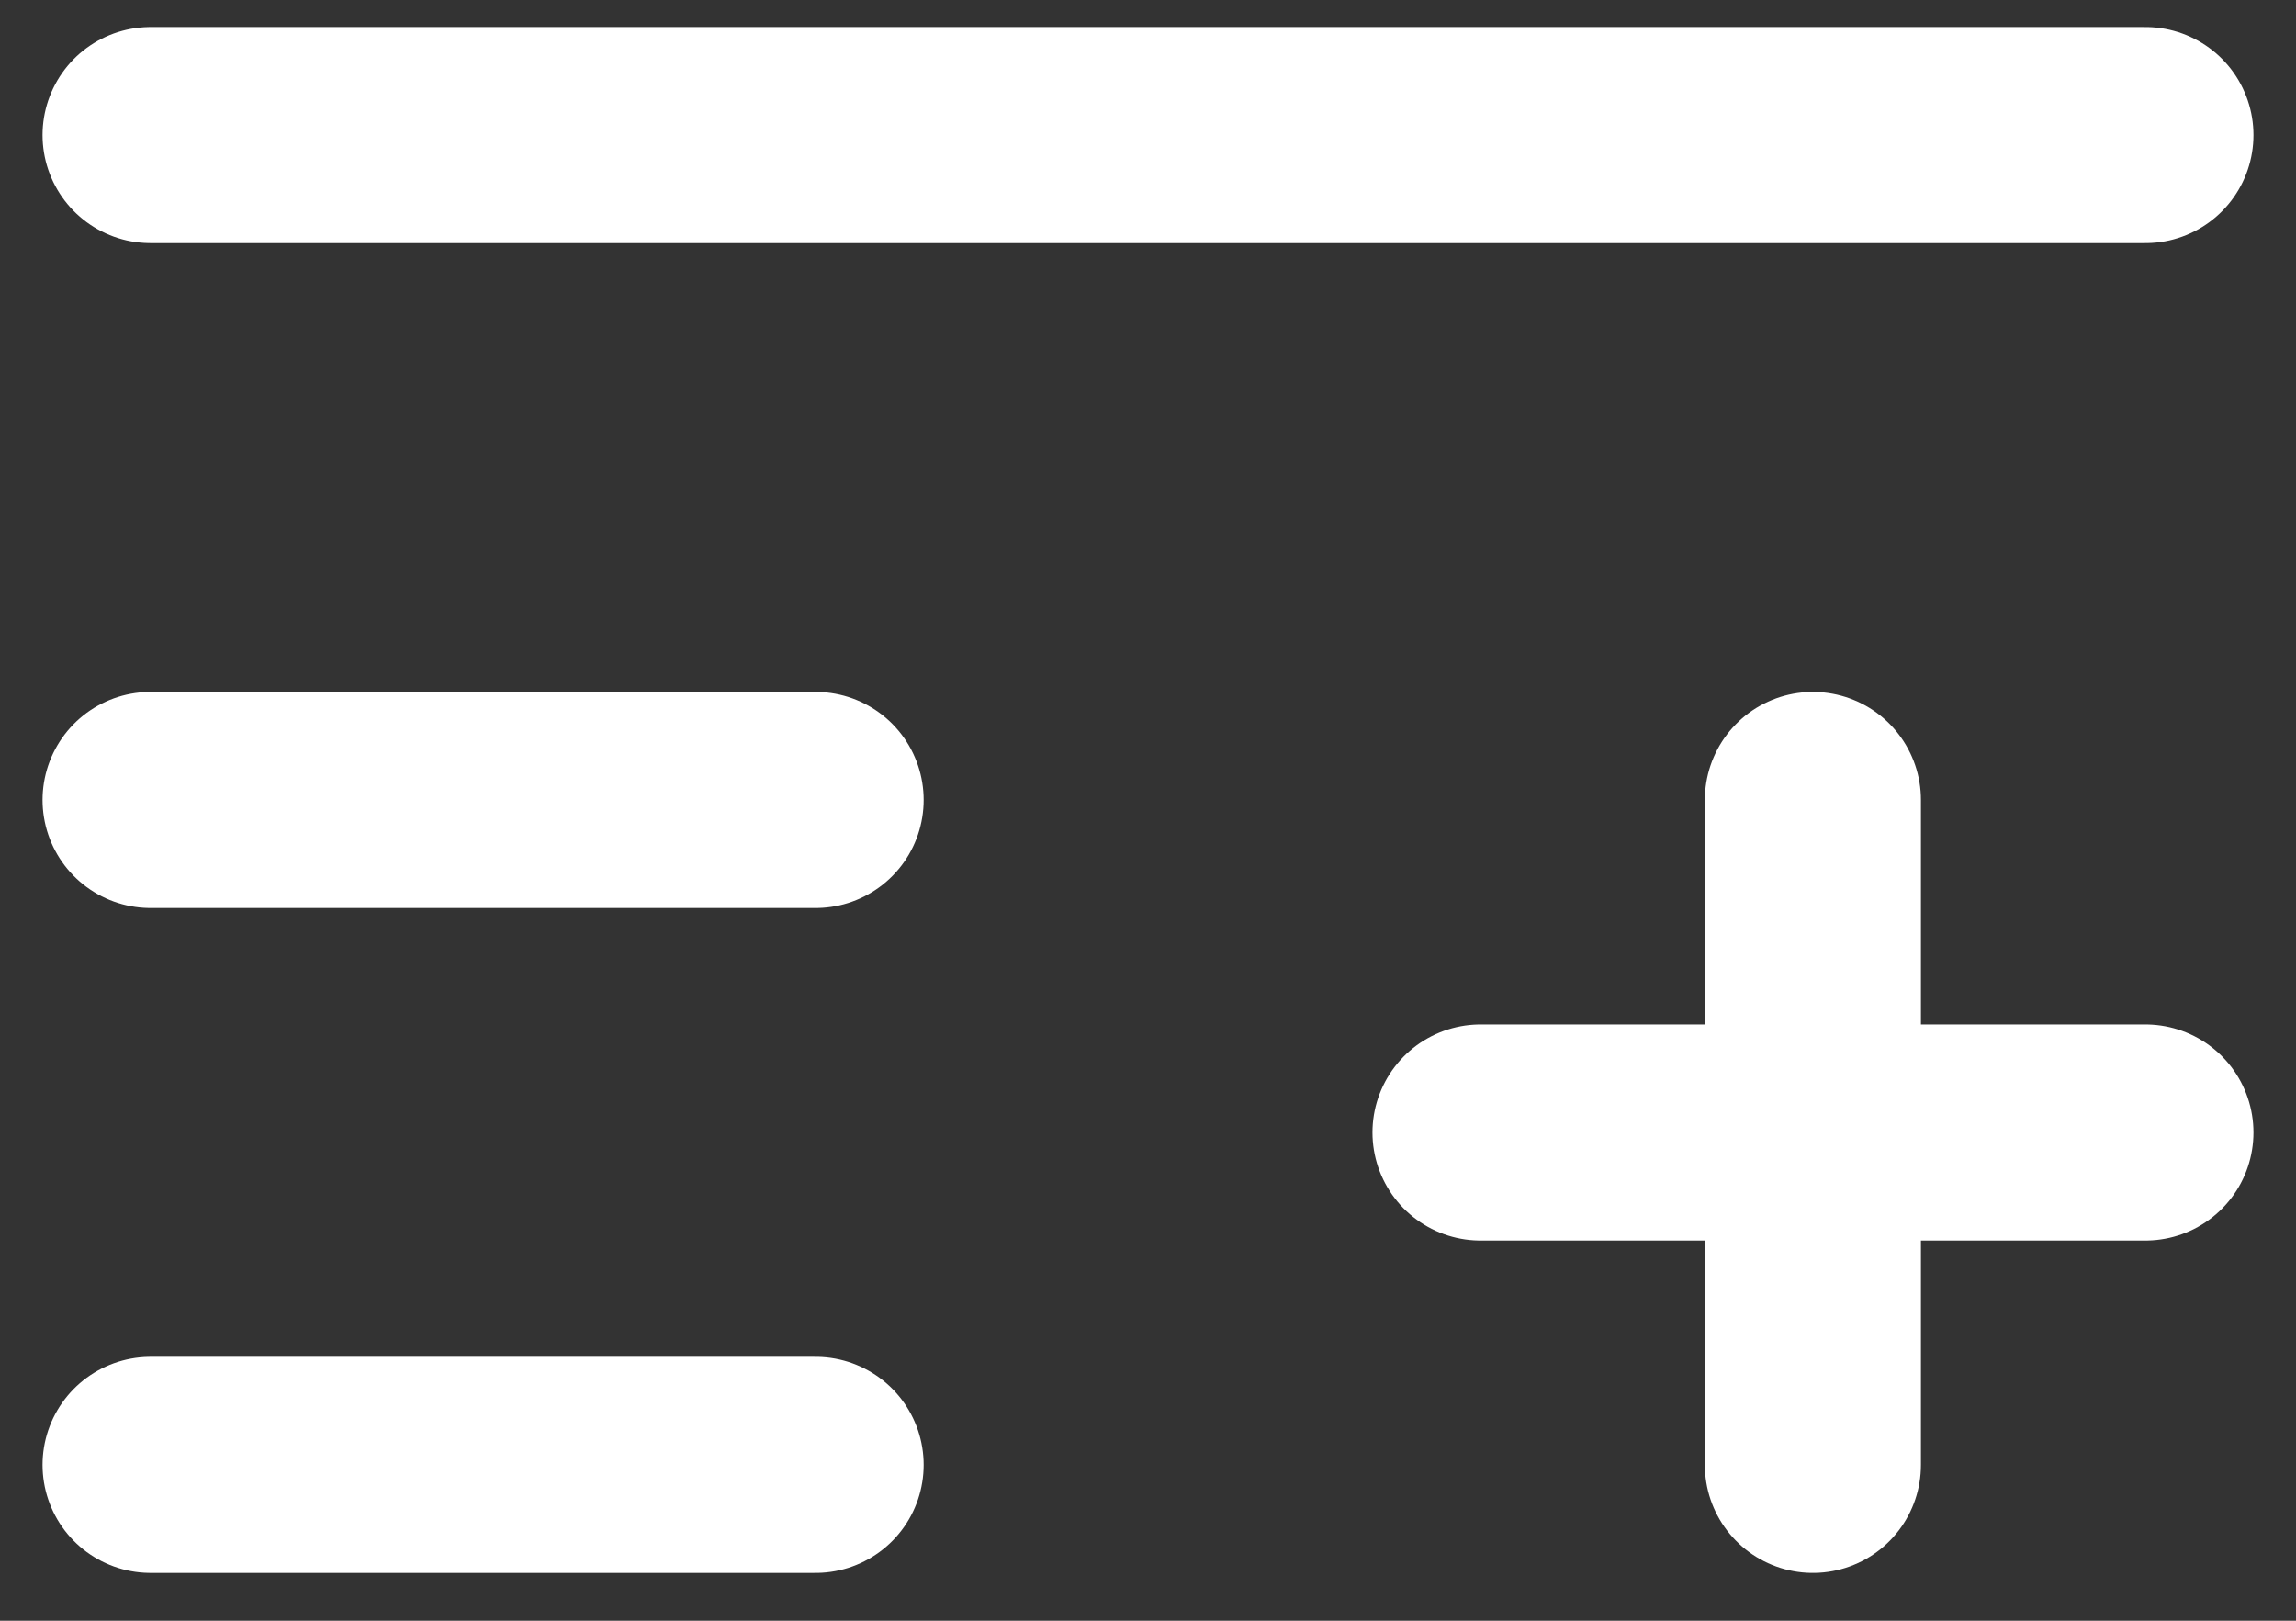    <svg
                width="17"
                height="12"
                viewBox="0 0 17 12"
                fill="none"
                xmlns="http://www.w3.org/2000/svg"
              >
                <rect x="0" y="0" width="17" height="12" fill="#333333" stroke="none"/>
                <path
                  d="M1.115 1H15.885M1.115 5.923H6.039M10.962 8.385H15.885M13.423 5.923V10.846M1.115 10.846H6.039"
                  stroke="white"
                  stroke-width="1.6"
                  stroke-linecap="round"
                  stroke-linejoin="round"
                />
              </svg>
